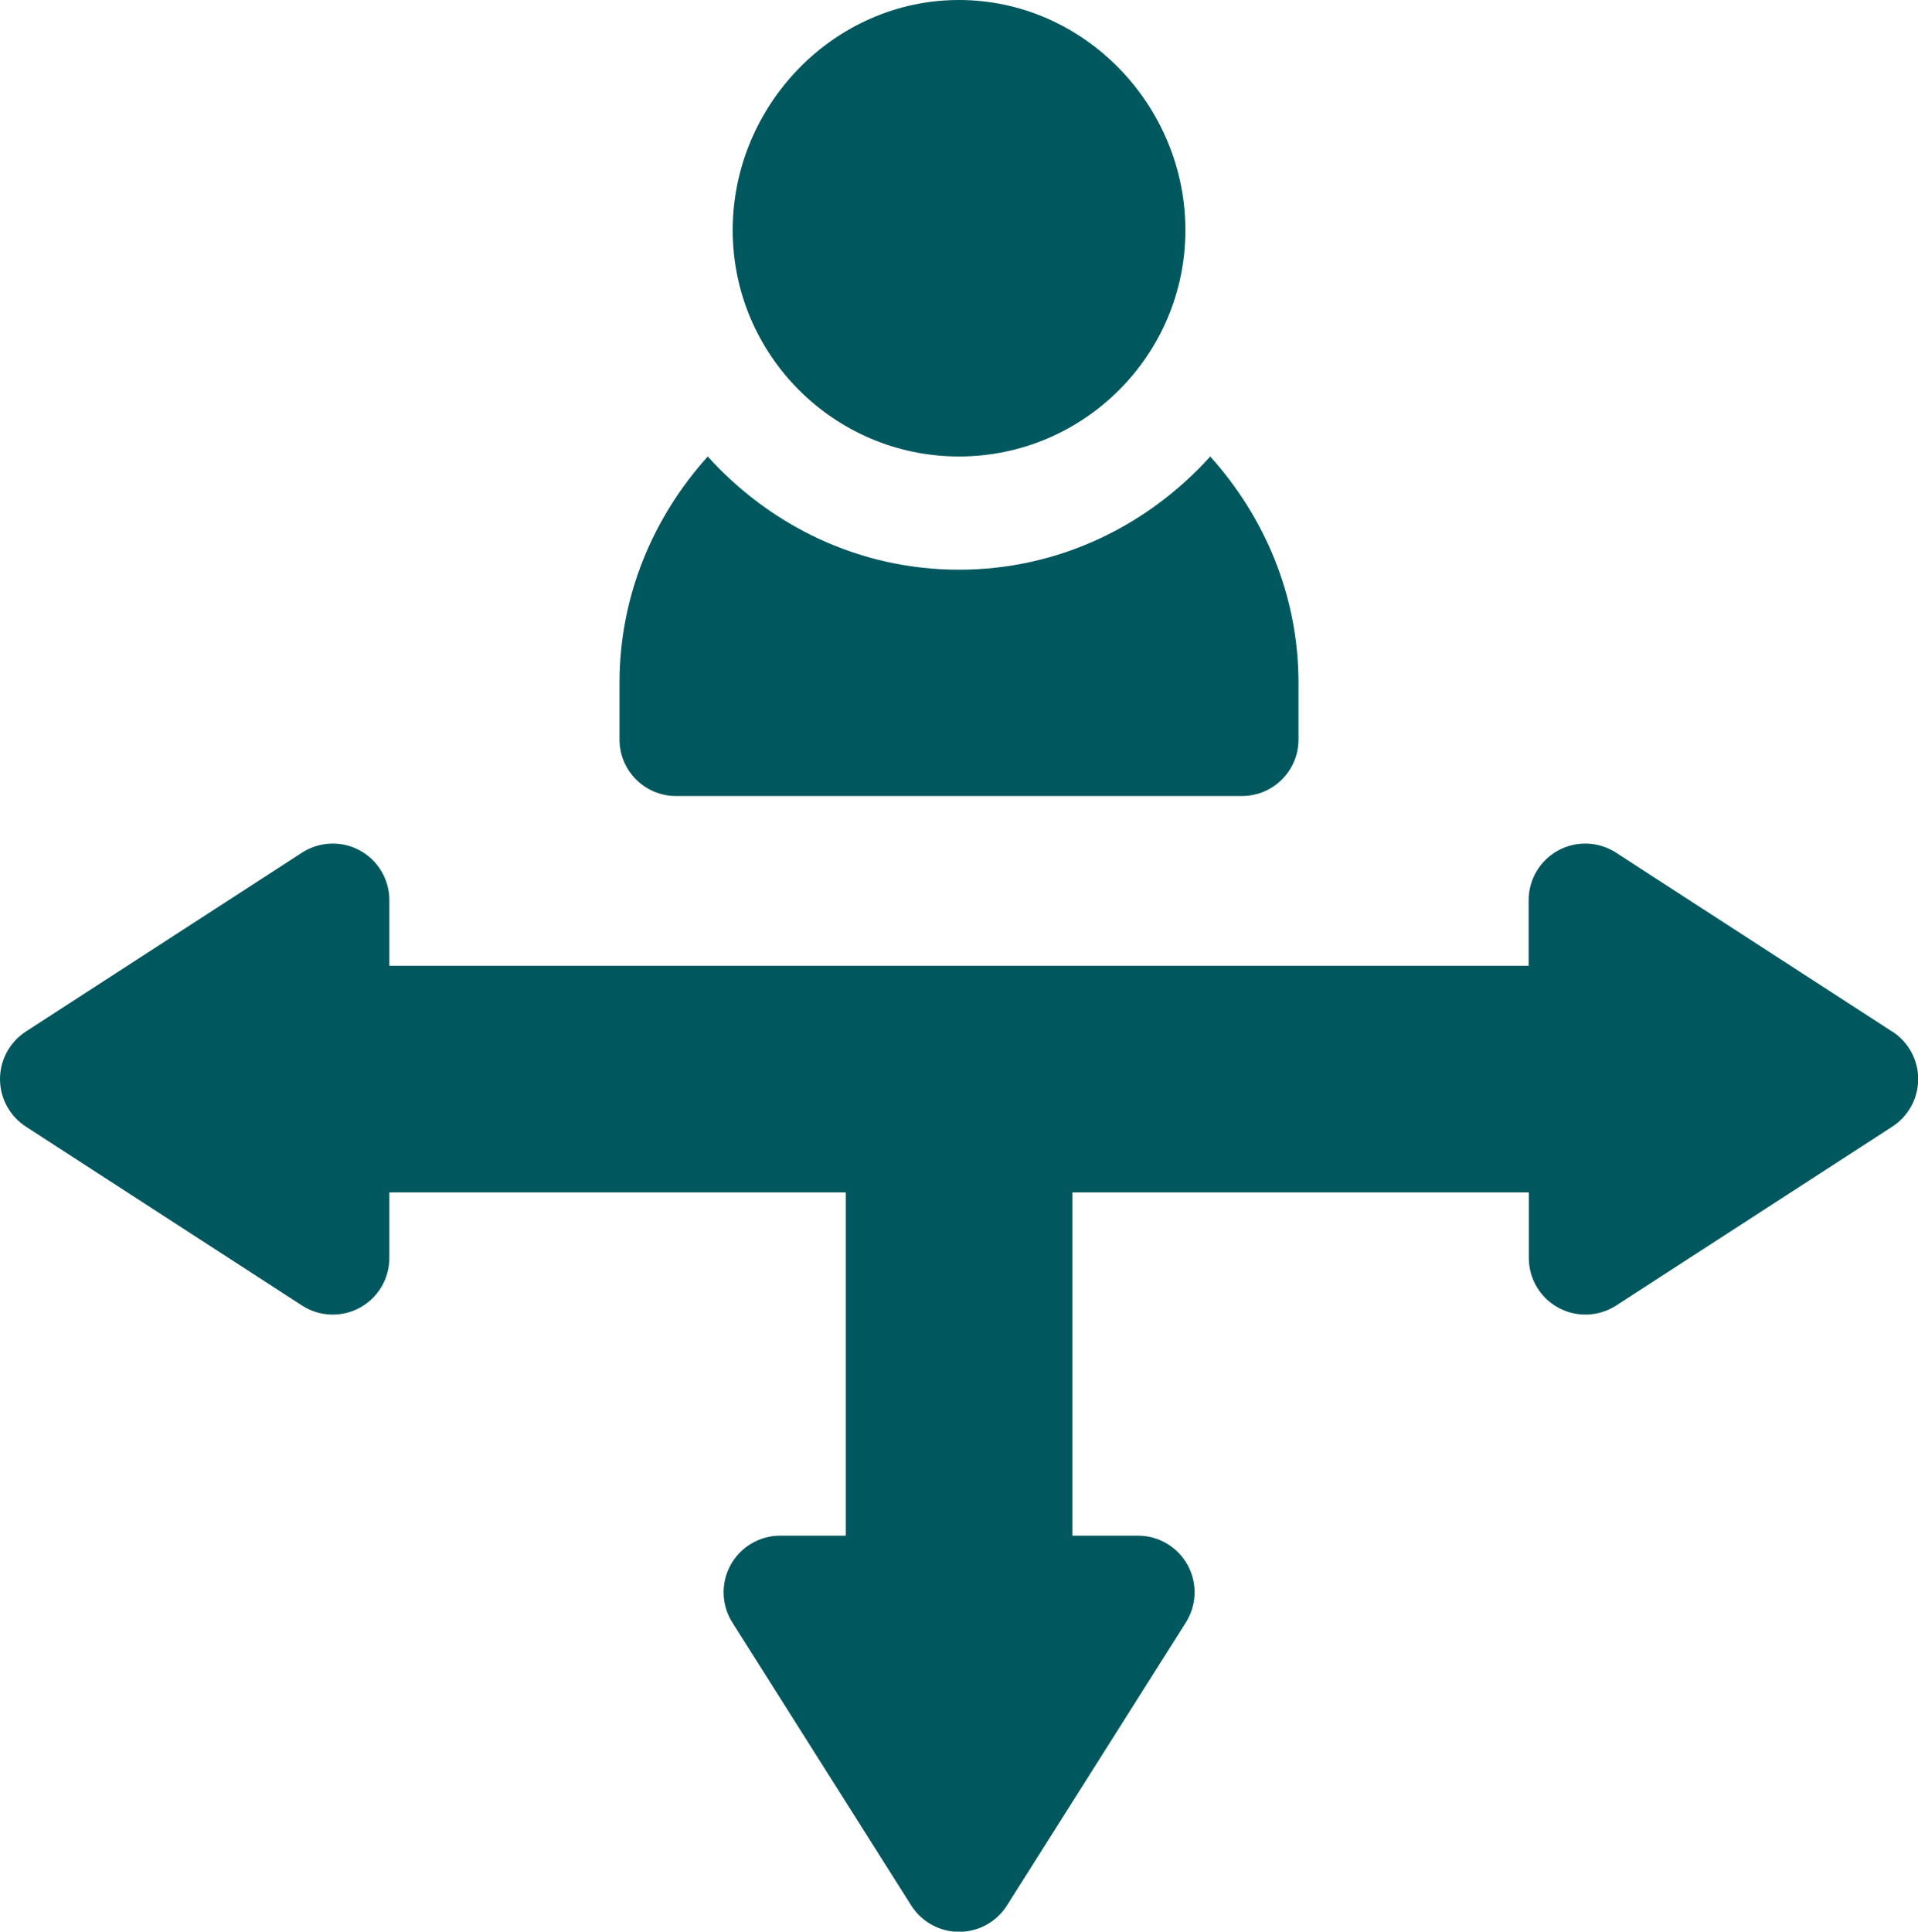 <?xml version="1.0" encoding="UTF-8"?> <!-- Creator: CorelDRAW 2018 (64-Bit) --> <svg xmlns="http://www.w3.org/2000/svg" xmlns:xlink="http://www.w3.org/1999/xlink" xml:space="preserve" width="20.933mm" height="21.08mm" style="shape-rendering:geometricPrecision; text-rendering:geometricPrecision; image-rendering:optimizeQuality; fill-rule:evenodd; clip-rule:evenodd" viewBox="0 0 214.68 216.19"> <defs> <style type="text/css"> <![CDATA[ .fil0 {fill:#00585E} ]]> </style> </defs> <g id="Слой_x0020_1">  <g id="_2281475295776"> <g> <g> <path class="fil0" d="M107.34 0c-13.97,0 -25.33,11.78 -25.33,25.76 0,13.97 11.36,25.33 25.33,25.33 13.97,0 25.34,-11.36 25.34,-25.33 0,-13.97 -11.36,-25.76 -25.34,-25.76z"></path> </g> </g> <g> <g> <path class="fil0" d="M211.79 115.45l-30.91 -20.02c-1.95,-1.26 -4.43,-1.36 -6.47,-0.25 -2.04,1.11 -3.31,3.24 -3.31,5.56l0 7.35 -127.52 0 0 -7.35c0,-2.32 -1.27,-4.46 -3.31,-5.56 -2.04,-1.11 -4.52,-1.01 -6.47,0.25l-30.91 20.02c-1.8,1.17 -2.89,3.17 -2.89,5.32 0,2.15 1.09,4.15 2.89,5.32l30.91 20.02c1.95,1.26 4.43,1.36 6.47,0.25 2.04,-1.11 3.31,-3.24 3.31,-5.56l0 -7.35 51.09 0 0 38.42 -7.35 0c-2.32,0 -4.45,1.27 -5.56,3.31 -1.11,2.04 -1.01,4.52 0.25,6.47l20.02 31.67c1.17,1.8 3.17,2.89 5.32,2.89 2.15,0 4.15,-1.09 5.32,-2.89l20.02 -31.67c1.26,-1.95 1.36,-4.43 0.25,-6.47 -1.11,-2.04 -3.24,-3.31 -5.56,-3.31l-7.35 0 0 -38.42 51.09 0 0 7.35c0,2.32 1.27,4.46 3.31,5.56 2.04,1.11 4.52,1.01 6.47,-0.25l30.91 -20.02c1.8,-1.17 2.89,-3.17 2.89,-5.32 0,-2.15 -1.09,-4.15 -2.89,-5.32z"></path> </g> </g> <g> <g> <path class="fil0" d="M135.46 51.09c-6.96,7.72 -16.93,12.67 -28.12,12.67 -11.19,0 -21.16,-4.95 -28.12,-12.67 -6.08,6.74 -9.88,15.57 -9.88,25.34l0 6.33c0,3.5 2.83,6.33 6.33,6.33l63.34 0c3.5,0 6.33,-2.83 6.33,-6.33l0 -6.33c0,-9.77 -3.81,-18.6 -9.88,-25.34z"></path> </g> </g> <g> </g> <g> </g> <g> </g> <g> </g> <g> </g> <g> </g> <g> </g> <g> </g> <g> </g> <g> </g> <g> </g> <g> </g> <g> </g> <g> </g> <g> </g> </g> </g> </svg> 